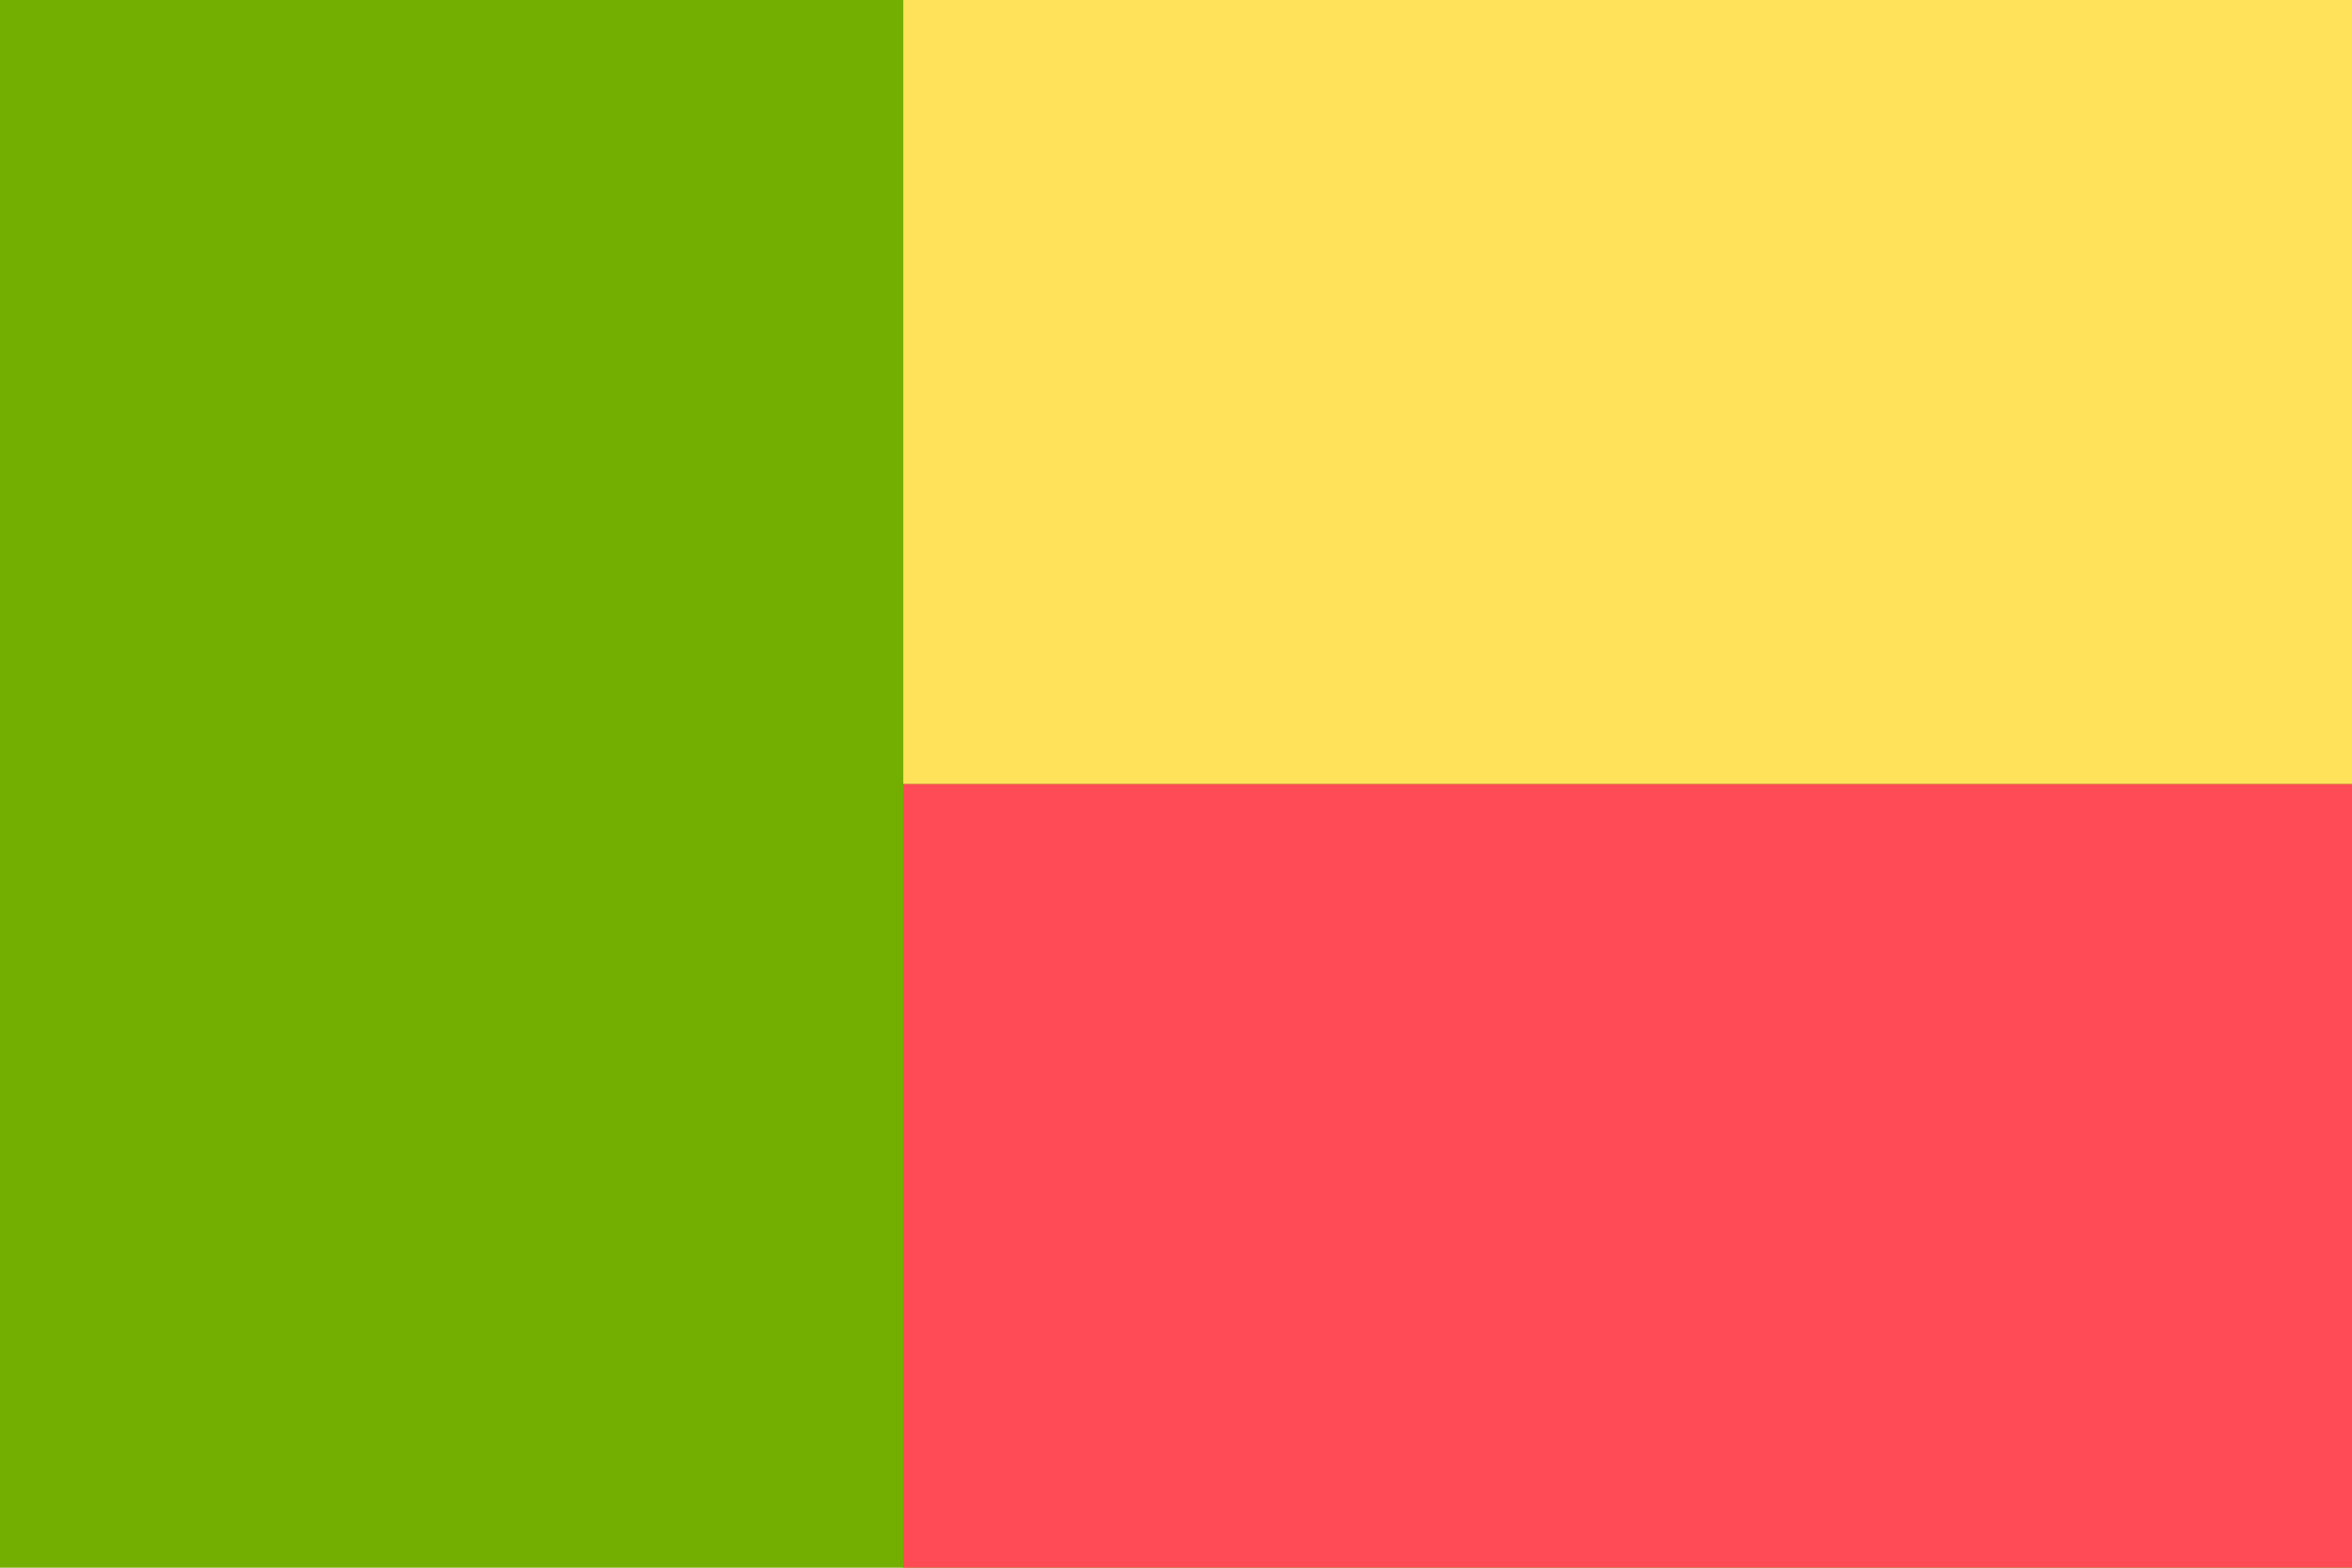 <svg xmlns="http://www.w3.org/2000/svg" width="18" height="12" fill="none" viewBox="0 0 36 24"><g clip-path="url(#a)"><path fill="#73AF00" d="M36 0H0v24h36V0Z"/><path fill="#FF4B55" d="M36 12H13.826v12H36V12Z"/><path fill="#FFE15A" d="M36 0H13.826v12H36V0Z"/></g><defs><clipPath id="a"><path fill="#fff" d="M0 0h36v24H0z"/></clipPath></defs></svg>